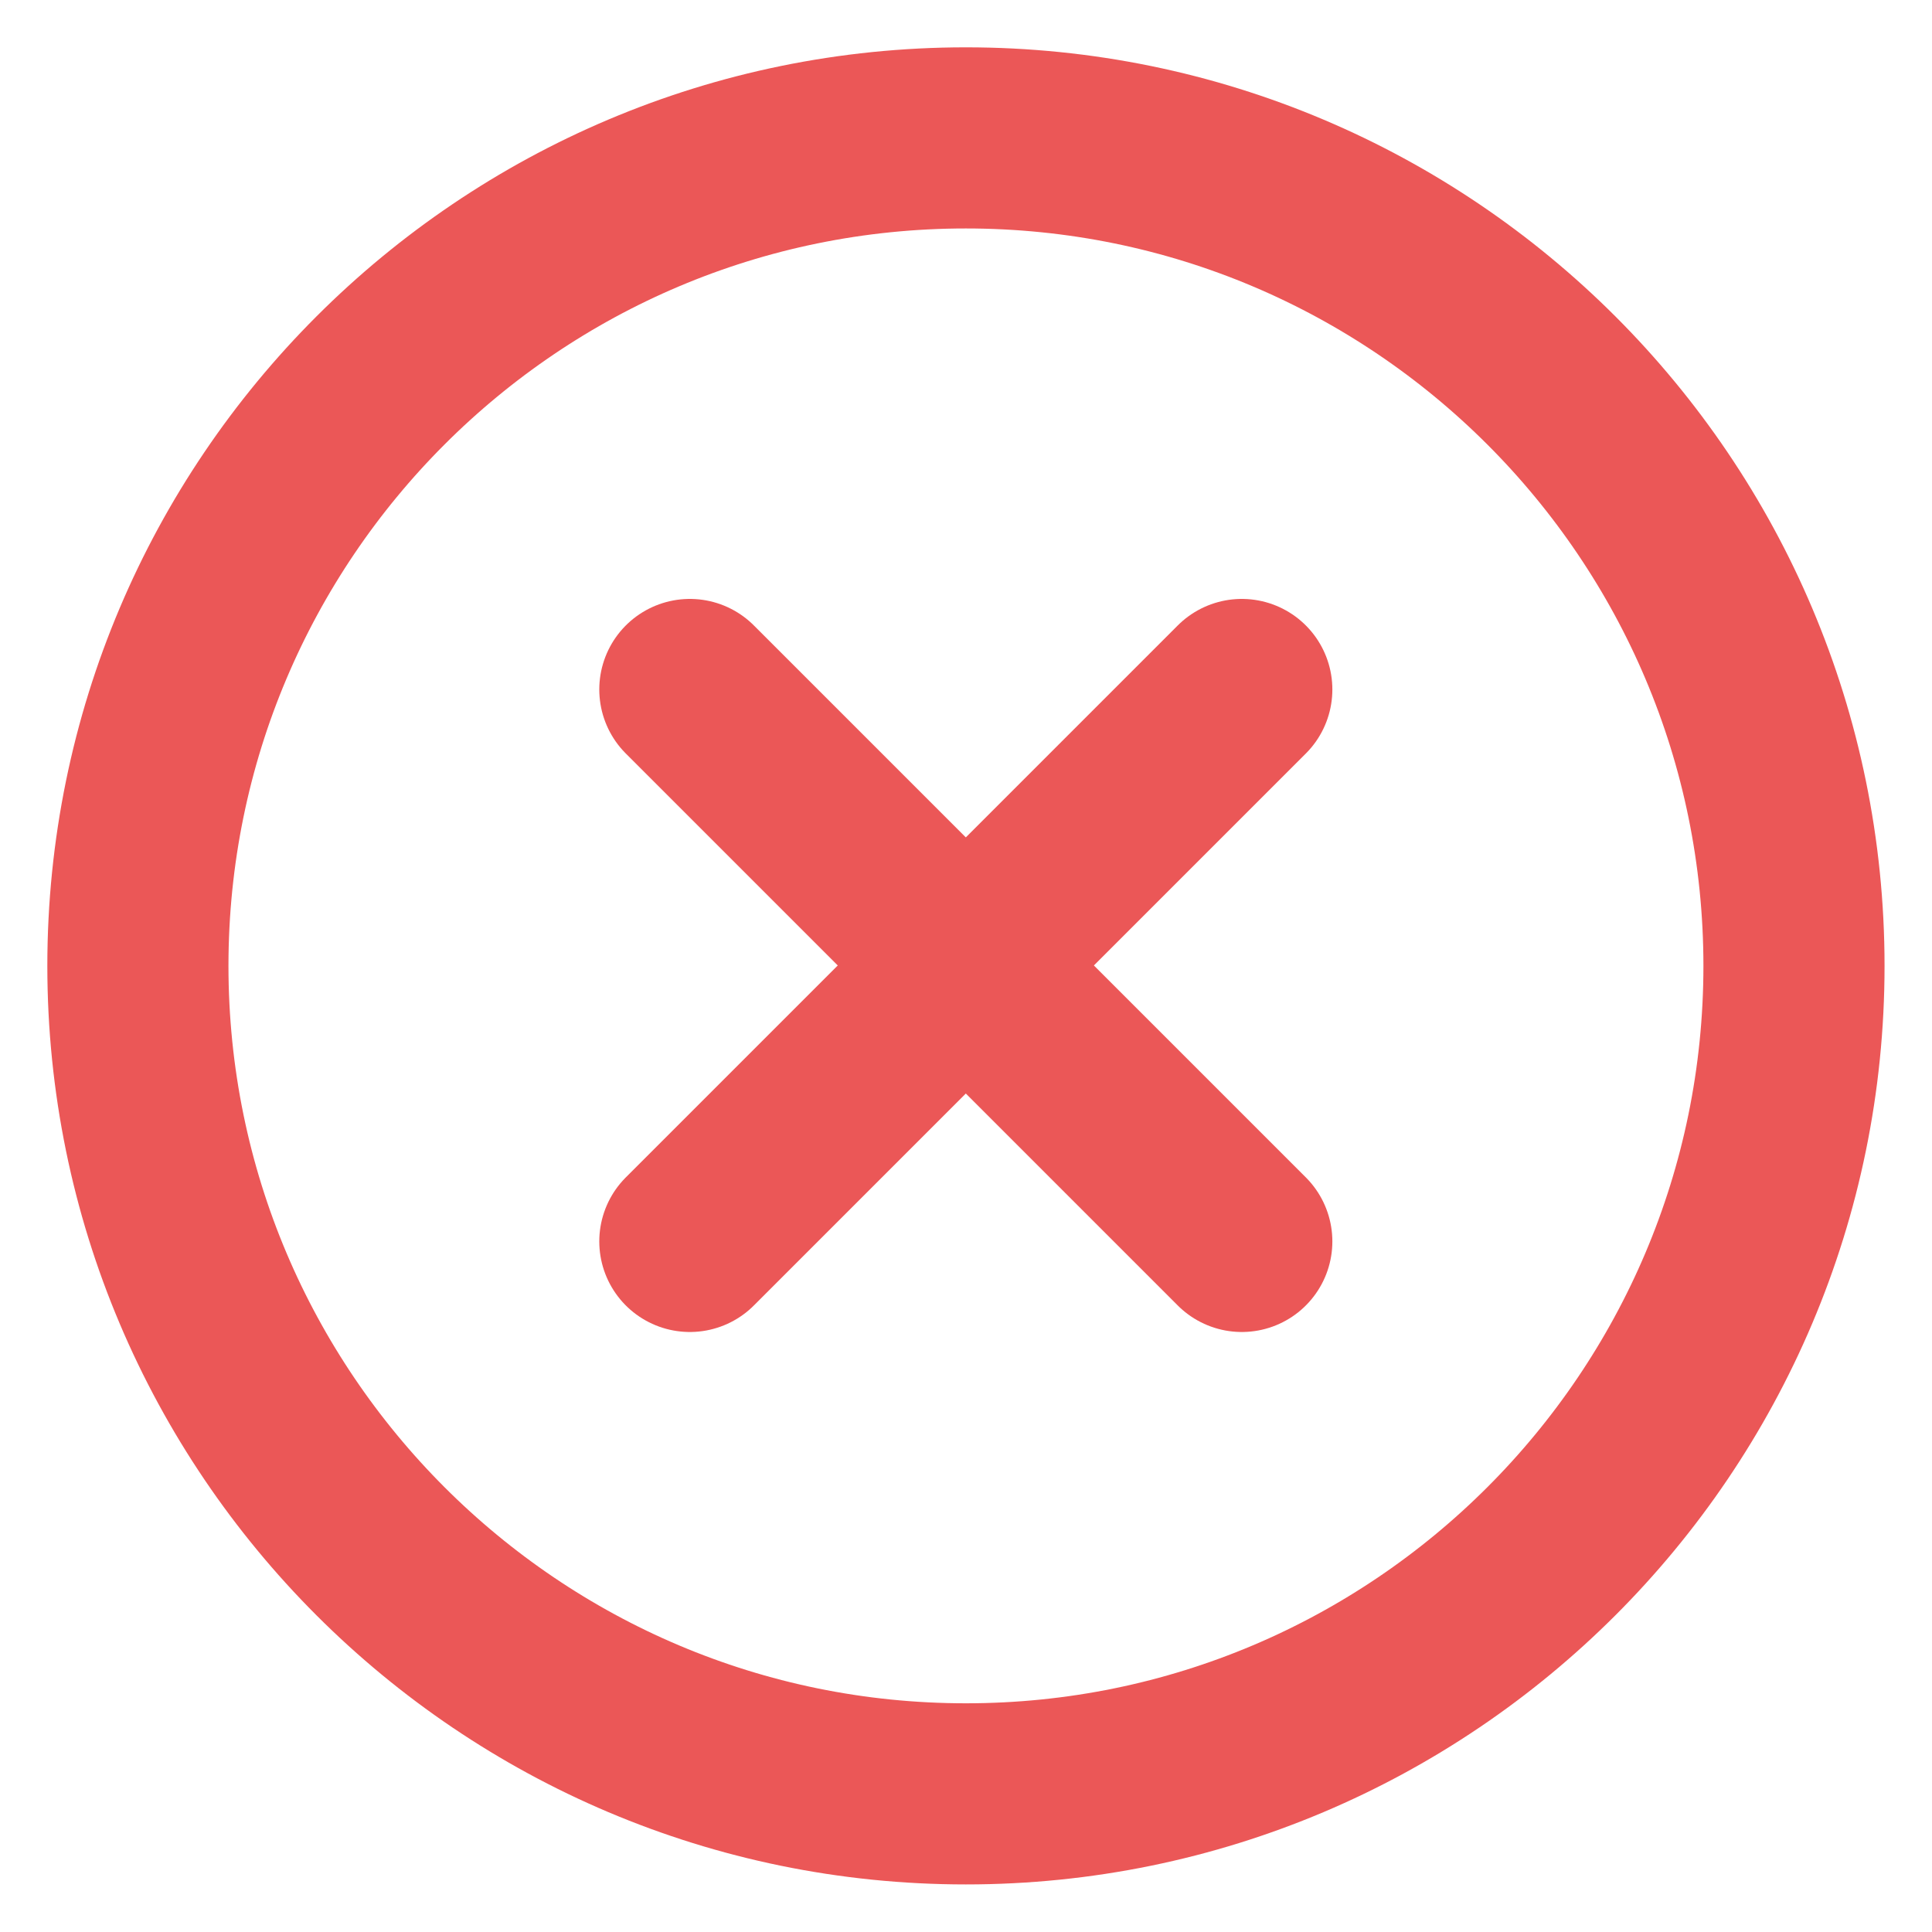 <svg width="16" height="16" viewBox="0 0 16 16" fill="none" xmlns="http://www.w3.org/2000/svg">
<path d="M14.857 7.999C14.857 4.213 11.785 1.142 7.999 1.142C4.214 1.142 1.142 4.213 1.142 7.999C1.142 11.784 4.214 14.856 7.999 14.856C11.785 14.856 14.857 11.784 14.857 7.999Z" stroke="#EB5757" stroke-width="1.5" stroke-miterlimit="10"/>
<path d="M10.284 10.281L5.713 5.71" stroke="#EB5757" stroke-width="1.5" stroke-linecap="round" stroke-linejoin="round"/>
<path d="M5.713 10.281L10.284 5.71" stroke="#EB5757" stroke-width="1.5" stroke-linecap="round" stroke-linejoin="round"/>
</svg>
